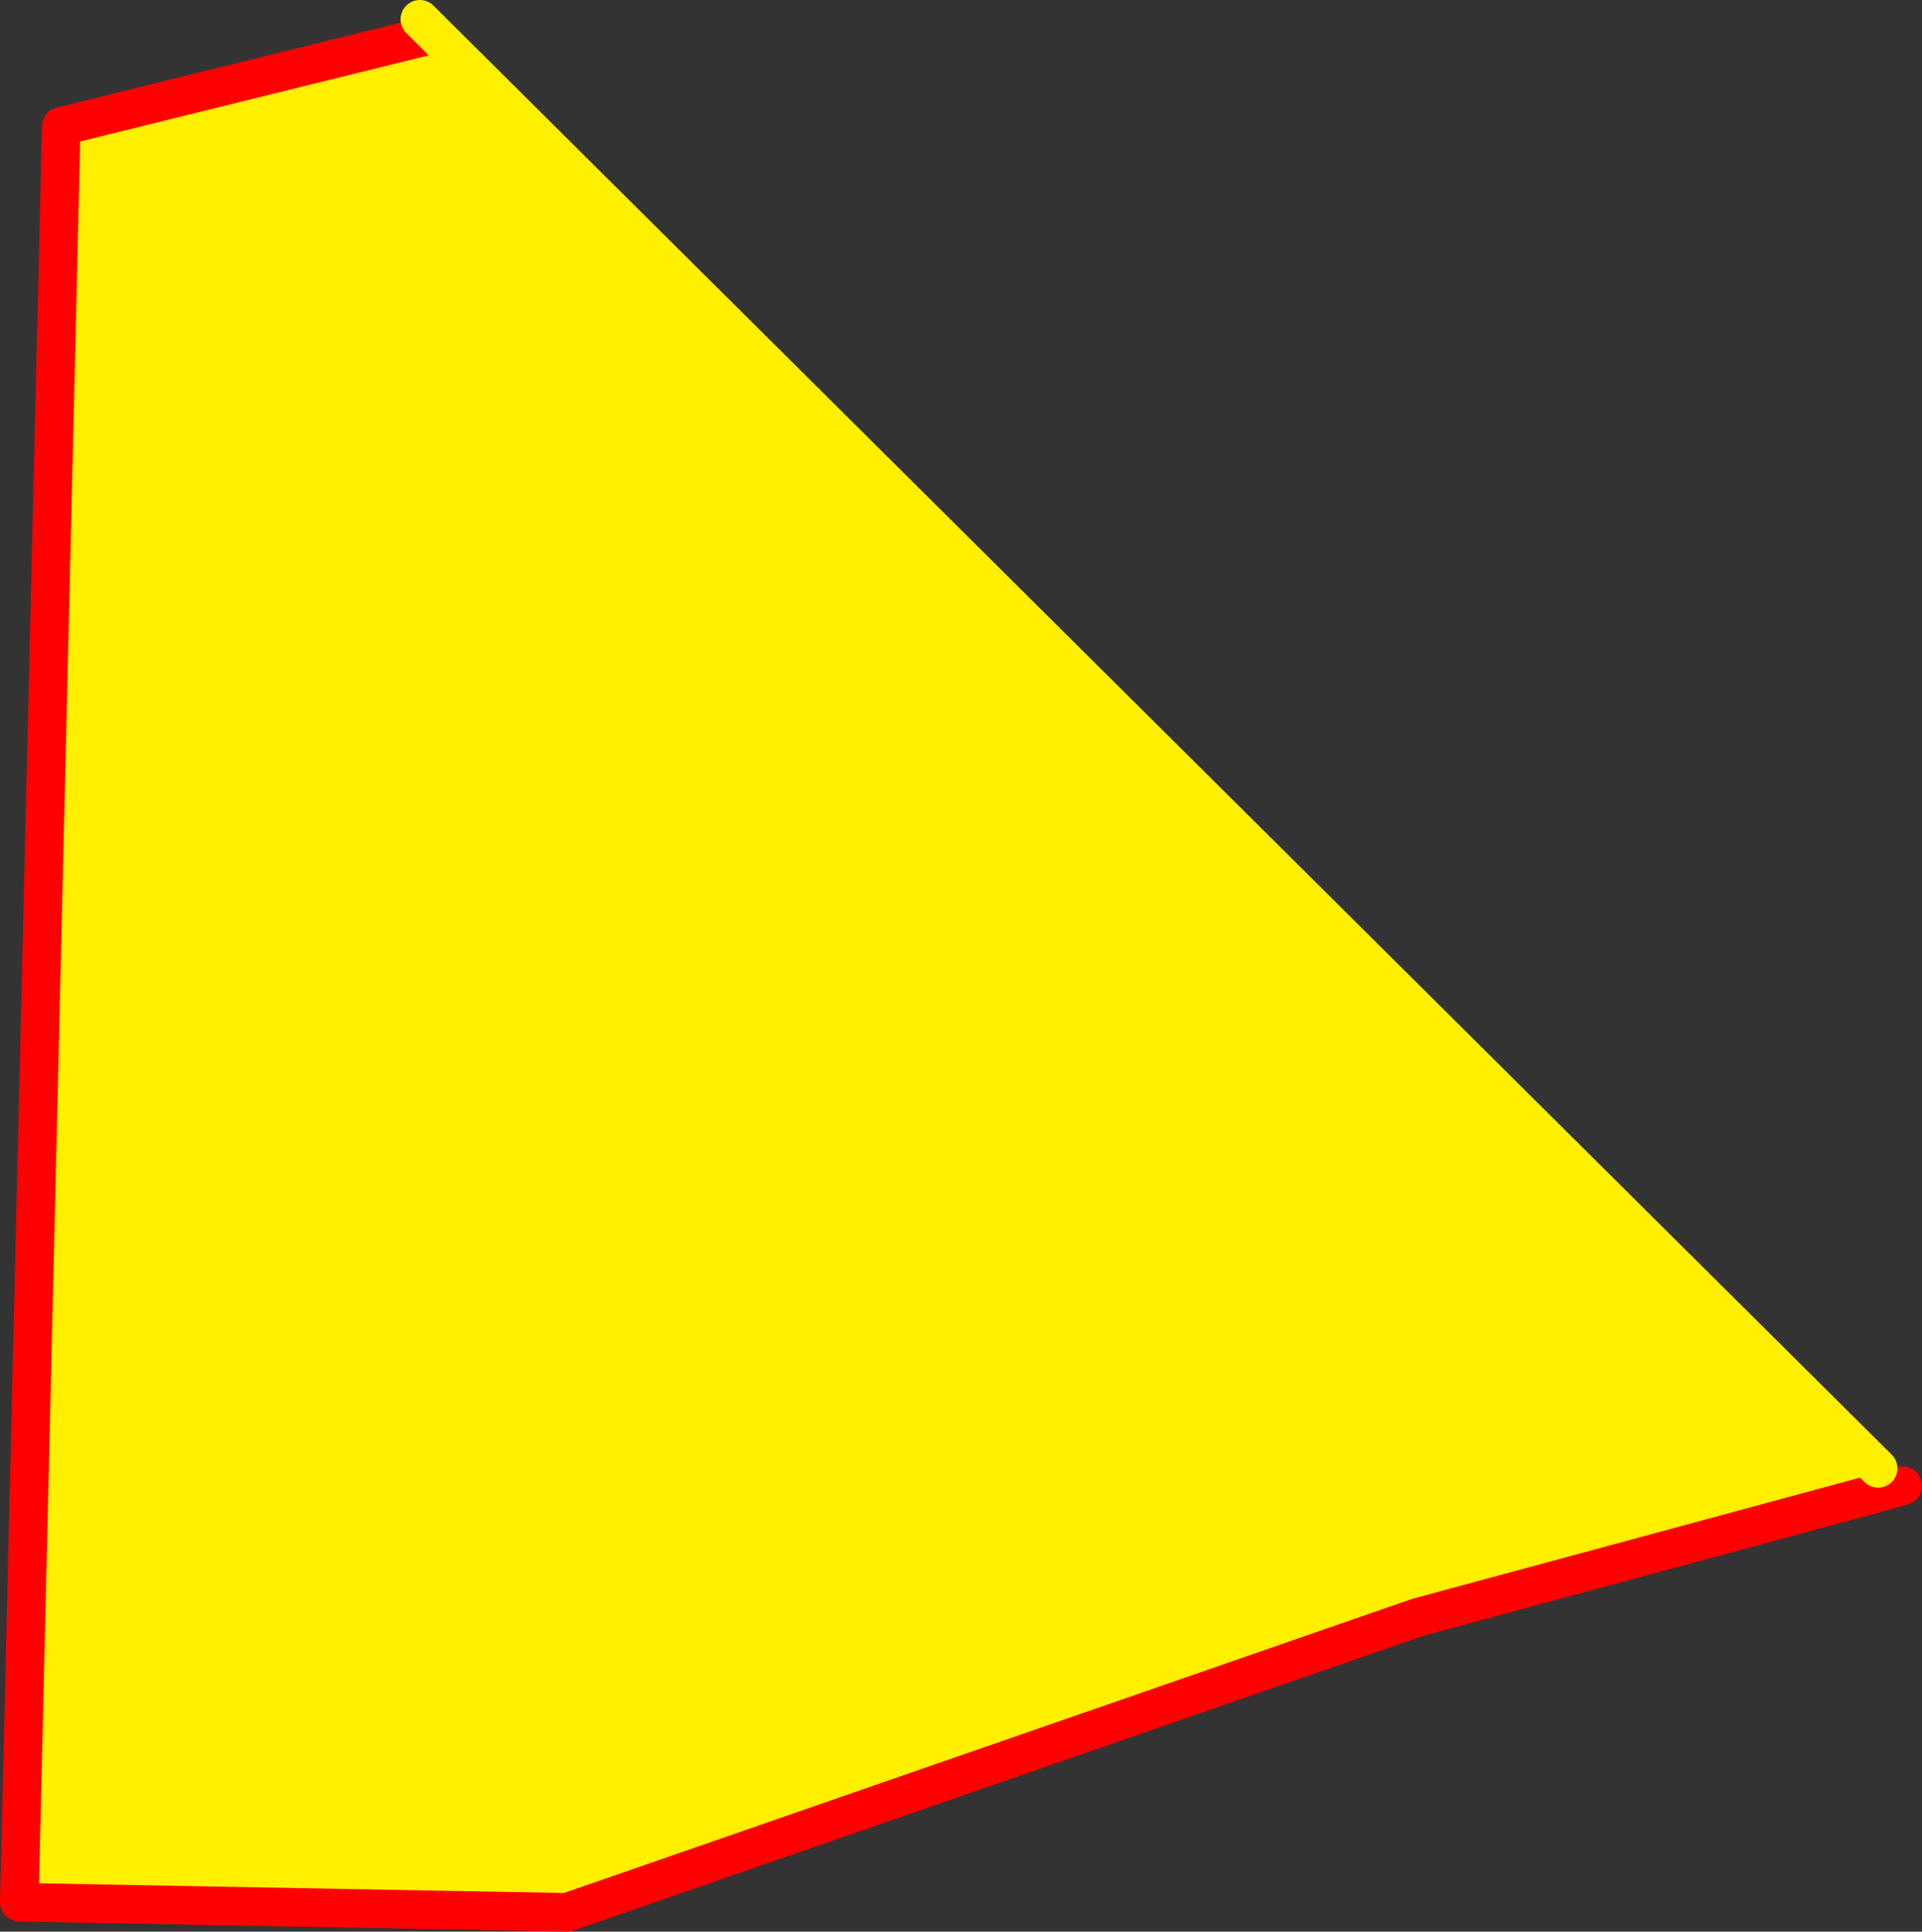 <?xml version="1.0" encoding="UTF-8" standalone="no"?>
<svg xmlns:xlink="http://www.w3.org/1999/xlink" height="200.35px" width="199.35px" xmlns="http://www.w3.org/2000/svg">
  <rect width="100%" height="100%" fill="#333333" stroke="none"/>
  <g transform="matrix(1.0, 0.0, 0.0, 1.0, 26.2, 234.7)">
    <path d="M18.6 -231.1 L18.75 -231.3 168.6 -82.4 169.25 -80.05 120.85 -66.95 32.6 -36.35 -24.2 -37.4 -19.85 -221.6 18.6 -231.1" fill="#fff000" fill-rule="evenodd" stroke="none"/>
    <path d="M169.25 -80.05 L120.85 -66.95 32.6 -36.35 -24.2 -37.4 -19.85 -221.6 18.6 -231.1 M171.15 -80.6 L169.25 -80.05" fill="none" stroke="#ff0000" stroke-linecap="round" stroke-linejoin="round" stroke-width="4.0"/>
    <path d="M18.75 -231.3 L17.35 -232.7 M168.6 -82.4 L18.75 -231.3" fill="none" stroke="#fff000" stroke-linecap="round" stroke-linejoin="round" stroke-width="4.0"/>
  </g>
</svg>
